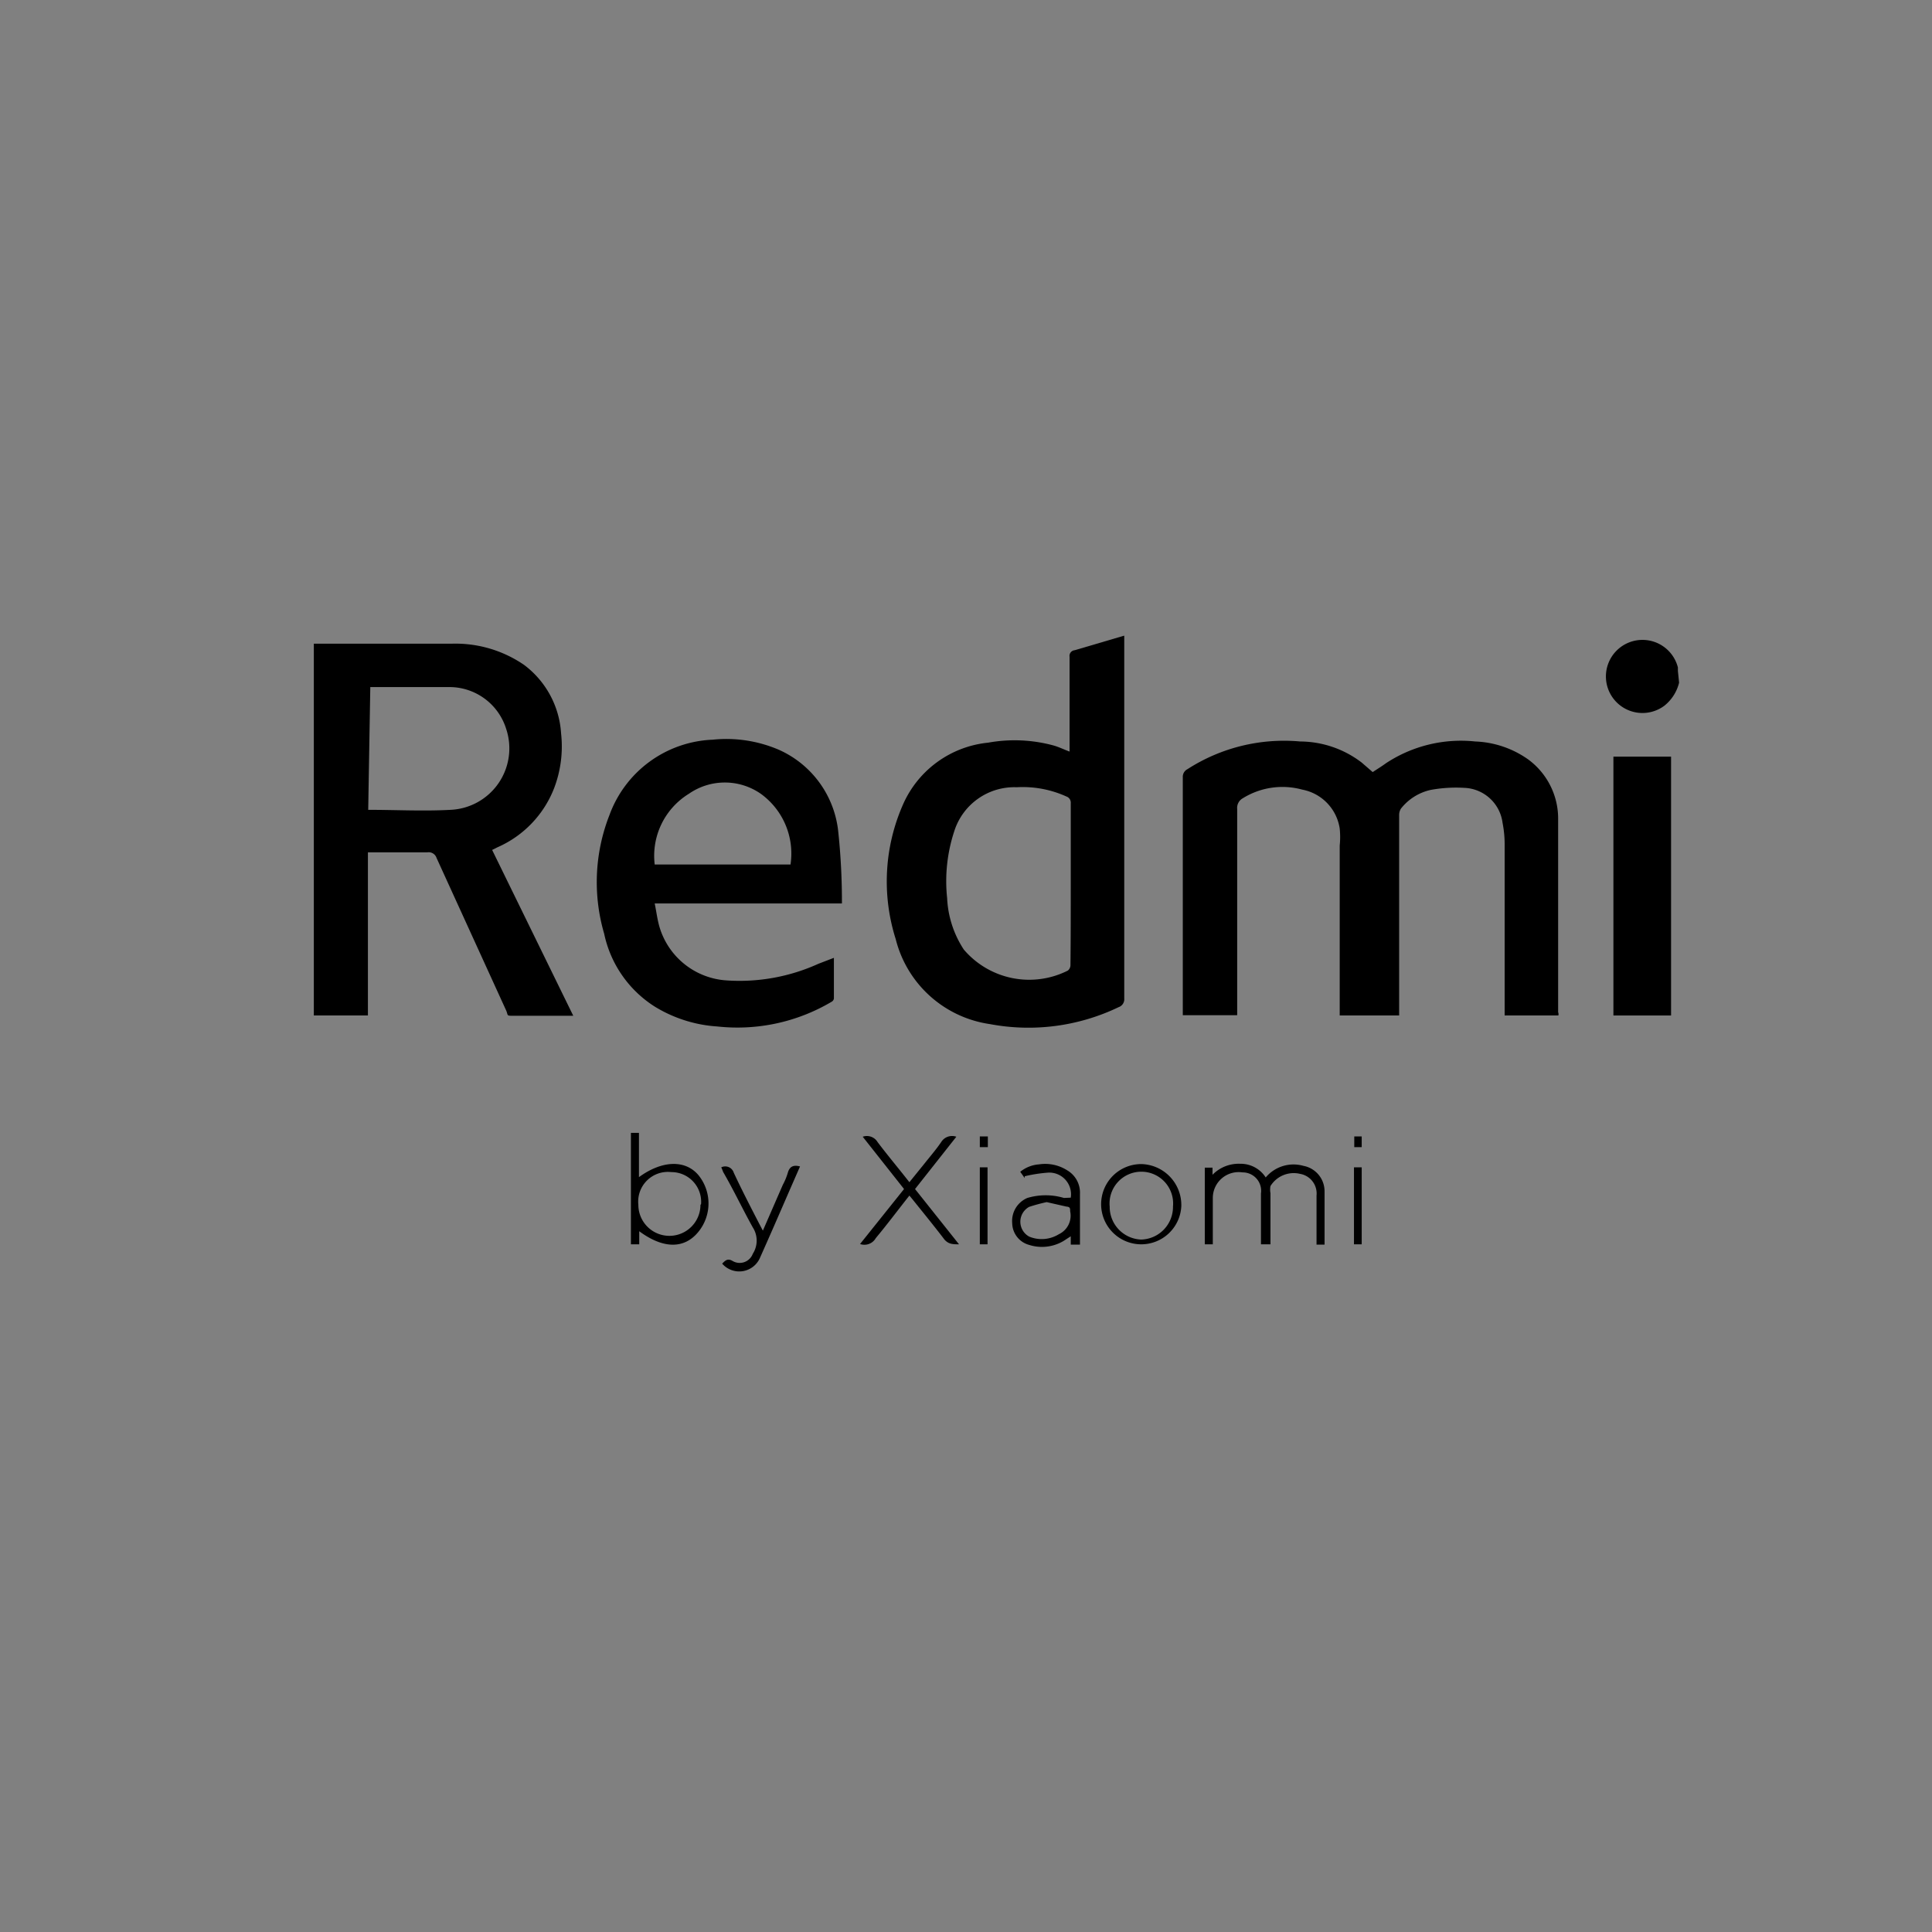 <svg id="Слой_1" data-name="Слой 1" xmlns="http://www.w3.org/2000/svg" viewBox="0 0 65.01 65.01"><rect x="0" y="0" width="65.01" height="65.01" fill="#808080" stroke="none"/><defs><style>.cls-1{fill:none;stroke:#fff;stroke-miterlimit:10;stroke-width:0.01px;opacity:0.01;}</style></defs><title>redmi</title><rect class="cls-1" width="65" height="65"/><path d="M37.8,21.52q0,6.11,0,12.21a.28.28,0,0,1-.19.29,7,7,0,0,1-4.33.57,3.83,3.83,0,0,1-3.17-2.86,6.41,6.41,0,0,1,.25-4.54,3.51,3.51,0,0,1,2.86-2.07,5,5,0,0,1,2.22.1c.17.05.33.13.52.2v-.19c0-1,0-2,0-3a.19.19,0,0,1,.17-.22l1.63-.48ZM36,29.88c0-.91,0-1.81,0-2.72a.22.22,0,0,0-.15-.23,3.55,3.55,0,0,0-1.67-.31,2.12,2.12,0,0,0-2.1,1.48,5.37,5.37,0,0,0-.24,2.25,3.44,3.44,0,0,0,.56,1.73,2.89,2.89,0,0,0,3.5.71.24.24,0,0,0,.09-.2C36,31.69,36,30.79,36,29.88Z" transform="translate(0.03 -0.13)"/><path d="M56.47,23.1a1.42,1.42,0,0,1-.5.78,1.23,1.23,0,1,1,.46-1.29s0,.08,0,.12Z" transform="translate(0.03 -0.13)"/><path d="M52.41,34.3H50.6V28.57a3.74,3.74,0,0,0-.07-.75,1.35,1.35,0,0,0-1.3-1.18,4.72,4.72,0,0,0-1.12.07,1.76,1.76,0,0,0-1,.63.4.4,0,0,0-.06.22V34.3h-2V28.58a2.75,2.75,0,0,0,0-.57,1.57,1.57,0,0,0-1.26-1.31,2.53,2.53,0,0,0-2,.29.37.37,0,0,0-.19.36c0,2.24,0,4.47,0,6.7v.24H39.77v-8a.29.29,0,0,1,.16-.28,6,6,0,0,1,3.79-.93,3.43,3.43,0,0,1,2.07.71l.37.32c.15-.1.3-.19.45-.3a4.58,4.58,0,0,1,3-.73,3.29,3.29,0,0,1,1.79.61,2.47,2.47,0,0,1,1,2c0,2.17,0,4.33,0,6.5C52.42,34.24,52.41,34.26,52.41,34.3Z" transform="translate(0.03 -0.13)"/><path d="M19.26,34.31H18c-.25,0-.49,0-.74,0s-.19,0-.25-.16L14.66,29a.28.28,0,0,0-.31-.19h-2V34.3H10.53V21.79h4.63a4.08,4.08,0,0,1,2.44.71,3.12,3.12,0,0,1,1.25,2.31,3.94,3.94,0,0,1-.23,1.83,3.59,3.59,0,0,1-1.91,2l-.18.09Zm-6.9-6.93c.93,0,1.85.05,2.77,0A2.07,2.07,0,0,0,17,24.65a2,2,0,0,0-1.85-1.4c-.91,0-1.82,0-2.72,0l0,0Z" transform="translate(0.03 -0.13)"/><path d="M28.3,30.53H22c.06.29.09.56.17.82a2.52,2.52,0,0,0,2.25,1.77,6.42,6.42,0,0,0,3.09-.56l.52-.2c0,.47,0,.92,0,1.37a.15.15,0,0,1-.08.11,6.22,6.22,0,0,1-3.84.83A4.59,4.59,0,0,1,22,34a3.84,3.84,0,0,1-1.7-2.45,6.18,6.18,0,0,1,.18-4,3.86,3.86,0,0,1,3.47-2.53,4.48,4.48,0,0,1,2.23.34,3.4,3.4,0,0,1,2,2.79A22.22,22.22,0,0,1,28.3,30.53Zm-1.73-1.31a2.48,2.48,0,0,0-1-2.38,2.12,2.12,0,0,0-2.42,0A2.45,2.45,0,0,0,22,29.22Z" transform="translate(0.03 -0.13)"/><path d="M56.2,34.3H54.26V25.59H56.2Z" transform="translate(0.03 -0.13)"/><path d="M40.78,42h-.27V39.42h.26l0,.24a1.23,1.23,0,0,1,.93-.37,1,1,0,0,1,.86.46,1.22,1.22,0,0,1,1.27-.39.87.87,0,0,1,.71.86c0,.59,0,1.18,0,1.79h-.27v-.2c0-.48,0-1,0-1.45a.67.67,0,0,0-.55-.73.92.92,0,0,0-1,.41.64.64,0,0,0,0,.24c0,.51,0,1,0,1.53V42H42.4V40.29a.62.62,0,0,0-.62-.71.87.87,0,0,0-1,.85c0,.46,0,.91,0,1.37Z" transform="translate(0.03 -0.13)"/><path d="M21.48,41.56V42H21.2V38.25h.27v1.49c.78-.57,1.56-.59,2-.07a1.51,1.51,0,0,1,0,1.91C23,42.16,22.29,42.16,21.48,41.56Zm2.08-.91a1,1,0,0,0-1-1.08,1,1,0,0,0-1.11,1.1,1,1,0,1,0,2.09,0Z" transform="translate(0.03 -0.13)"/><path d="M30.39,40.14,29,38.38a.42.42,0,0,1,.5.18c.34.45.71.89,1.07,1.35l.51-.63c.19-.24.39-.47.56-.72a.43.43,0,0,1,.51-.18l-1.39,1.76L32.24,42c-.2,0-.35,0-.49-.16-.35-.46-.72-.91-1.08-1.36l-.1-.12c-.38.48-.77,1-1.13,1.43a.44.44,0,0,1-.53.2Z" transform="translate(0.03 -0.13)"/><path d="M36,40.43a.73.73,0,0,0-.79-.84,5,5,0,0,0-.76.12v.06l-.15-.21a1.13,1.13,0,0,1,.63-.25,1.38,1.38,0,0,1,.95.2.87.87,0,0,1,.43.79c0,.57,0,1.13,0,1.71H36v-.28l-.14.09a1.42,1.42,0,0,1-1.26.2.77.77,0,0,1-.57-.73.84.84,0,0,1,.51-.85,2.15,2.15,0,0,1,1.23,0Zm-.81.15a5.89,5.89,0,0,0-.59.16.57.57,0,0,0,0,1,1.1,1.1,0,0,0,1-.08.69.69,0,0,0,.38-.77c0-.1,0-.15-.13-.16Z" transform="translate(0.03 -0.13)"/><path d="M39.72,40.72a1.35,1.35,0,1,1-1.34-1.42A1.38,1.38,0,0,1,39.72,40.72Zm-1.35,1.12a1.1,1.1,0,0,0,1.07-1.11,1.07,1.07,0,1,0-2.13,0A1.1,1.1,0,0,0,38.37,41.84Z" transform="translate(0.03 -0.13)"/><path d="M24.24,39.41a.3.3,0,0,1,.42.18c.28.6.58,1.18.88,1.76l.1.19L26.31,40a2.09,2.09,0,0,0,.17-.41c.06-.21.19-.27.41-.21l-.35.8c-.33.76-.66,1.52-1,2.28a.76.76,0,0,1-1.27.19c.1-.1.18-.19.35-.09a.47.47,0,0,0,.68-.24.82.82,0,0,0,0-.89c-.34-.61-.64-1.25-1-1.87A1.51,1.51,0,0,0,24.24,39.41Z" transform="translate(0.03 -0.13)"/><path d="M32.94,39.41h.26V42h-.26Z" transform="translate(0.03 -0.13)"/><path d="M45.53,39.41h.26V42h-.26Z" transform="translate(0.03 -0.13)"/><path d="M45.54,38.37h.25v.36h-.25Z" transform="translate(0.03 -0.13)"/><path d="M33.21,38.37v.36h-.27v-.36Z" transform="translate(0.03 -0.13)"/></svg>